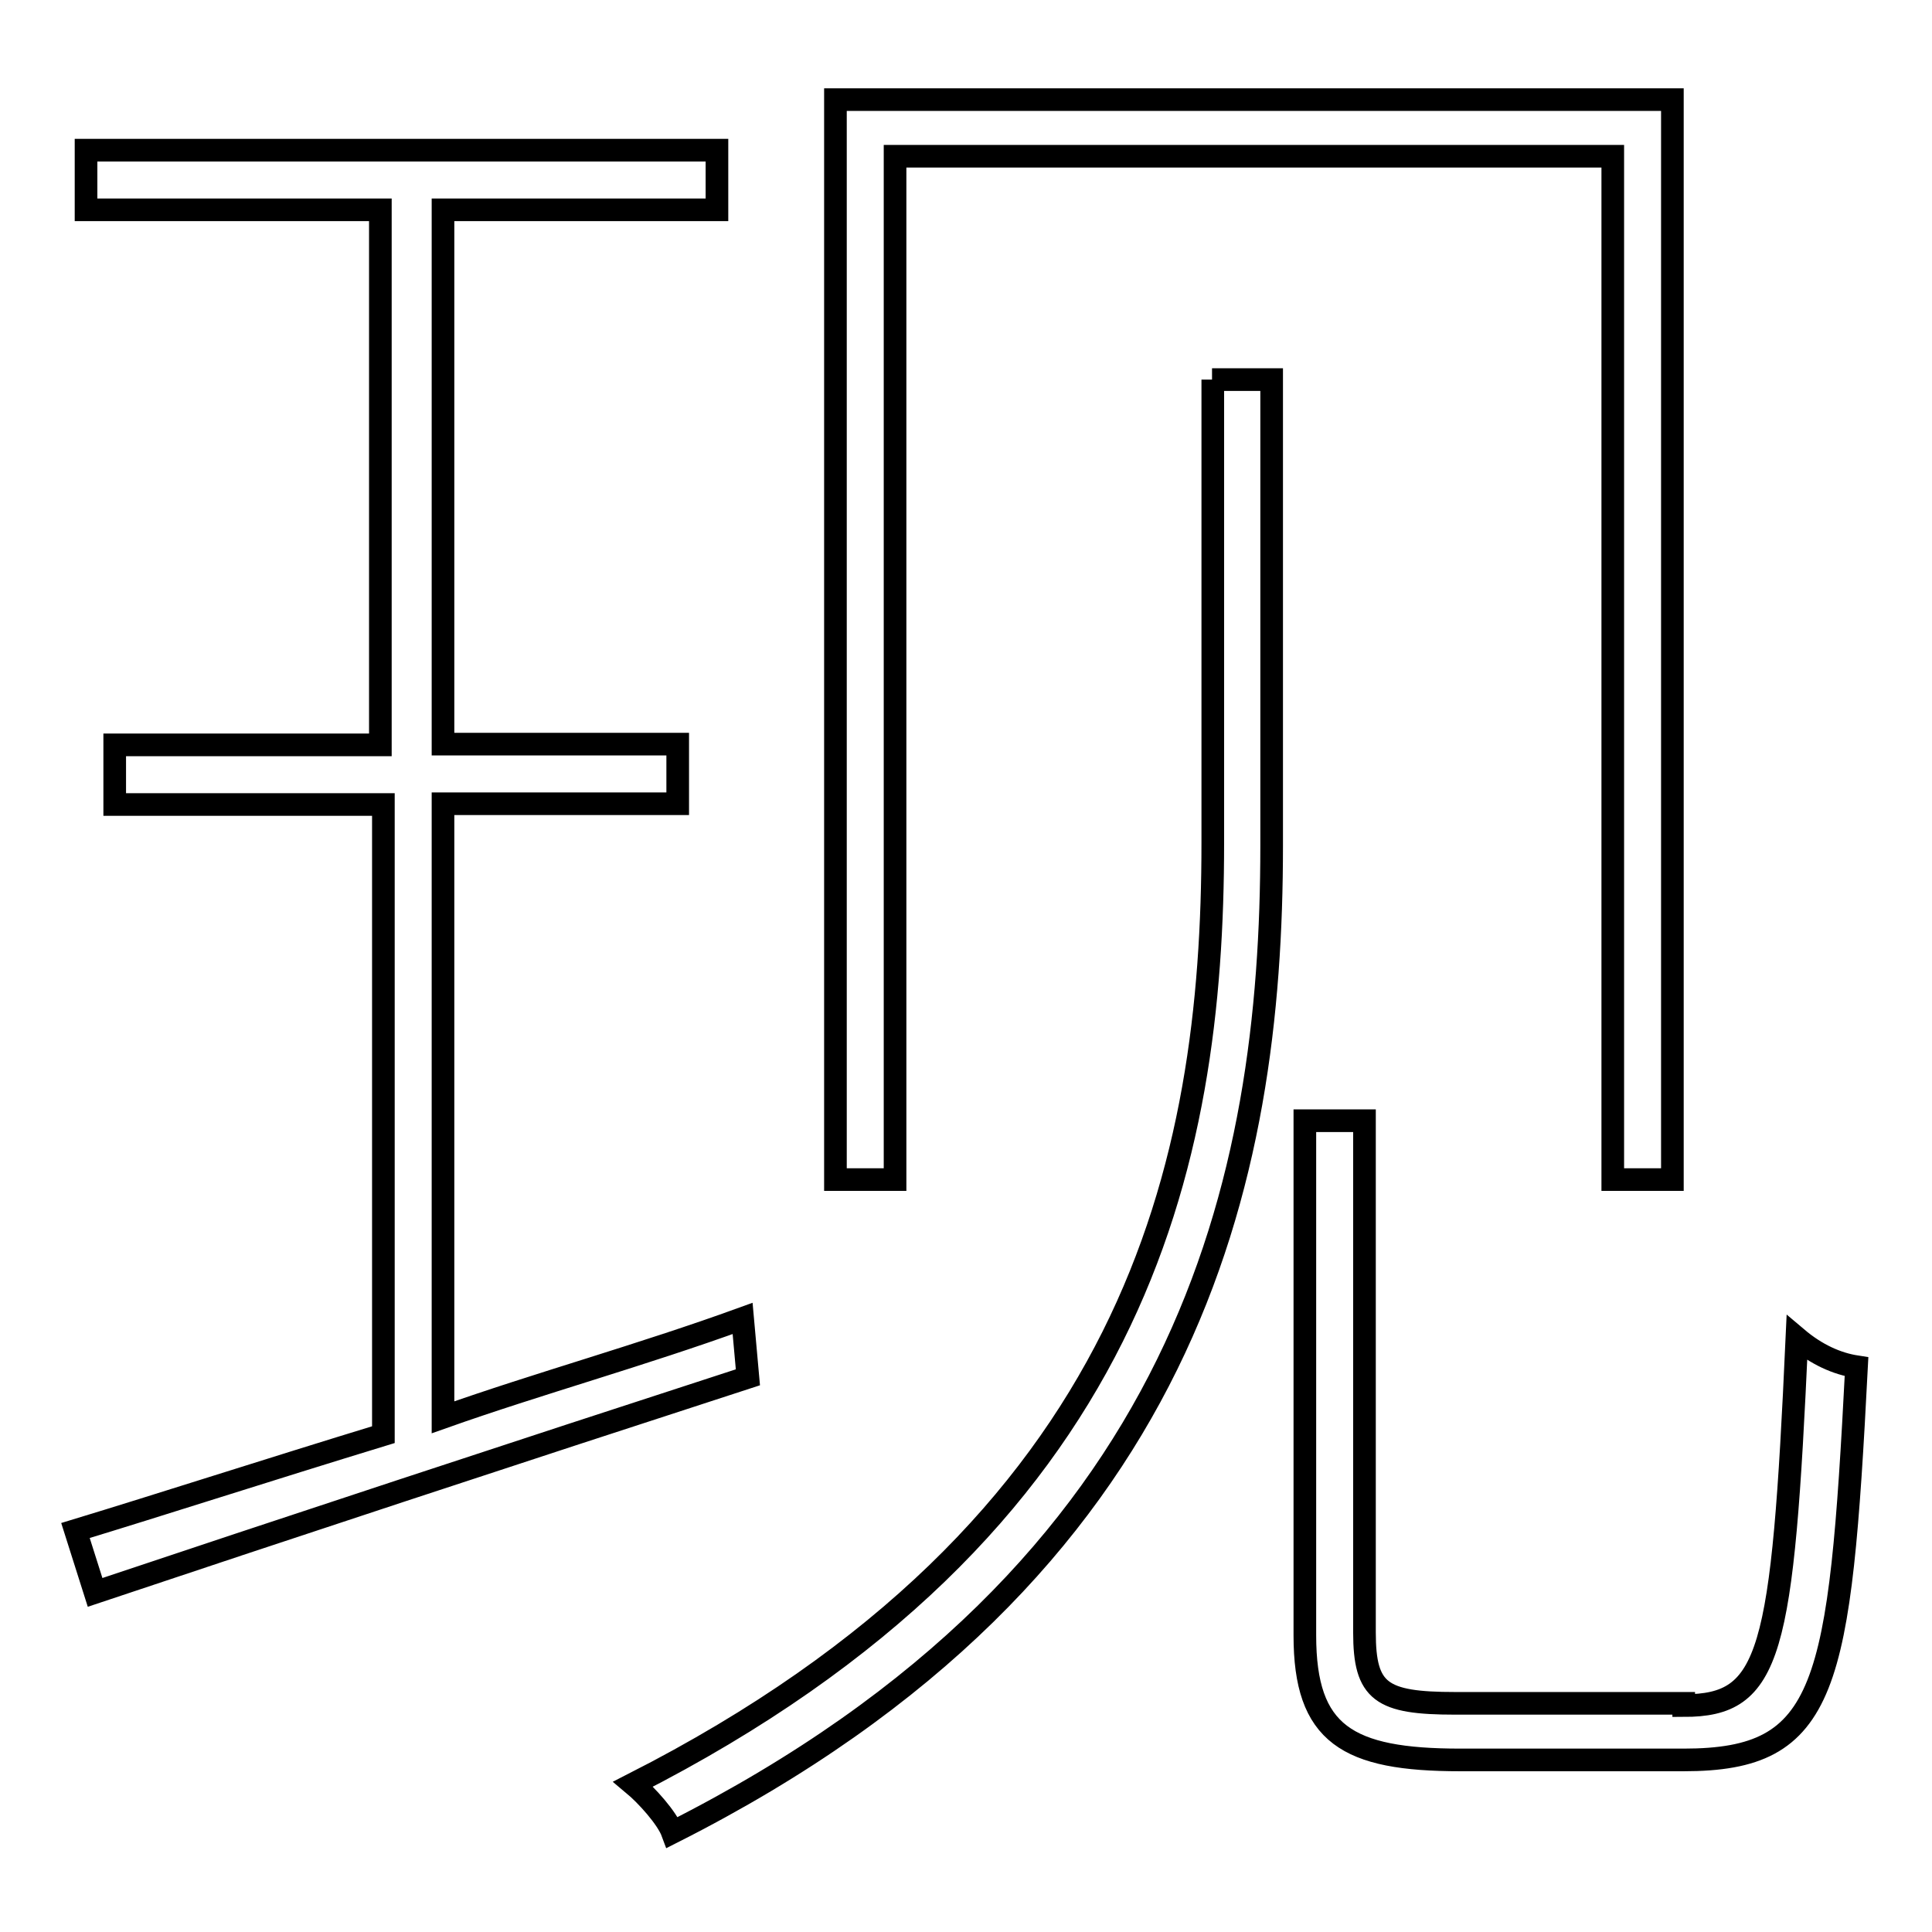 <?xml version="1.0" encoding="utf-8"?>
<!-- Svg Vector Icons : http://www.onlinewebfonts.com/icon -->
<!DOCTYPE svg PUBLIC "-//W3C//DTD SVG 1.1//EN" "http://www.w3.org/Graphics/SVG/1.1/DTD/svg11.dtd">
<svg version="1.1" xmlns="http://www.w3.org/2000/svg" xmlns:xlink="http://www.w3.org/1999/xlink" x="0px" y="0px" viewBox="0 0 256 256" enable-background="new 0 0 256 256" xml:space="preserve">
<g><g><path stroke-width="3" fill-opacity="0" stroke="#000000"  d="M99.1,182.5c-31.1,10.1-62.9,20.6-86.5,28.5l-2.6-8.2c11.2-3.4,25.1-7.9,40.8-12.7v-83.5H15.2v-7.9h35.2V27.8h-39v-7.9H95v7.9H58.7v70.8h31.1v7.9H58.7v81.3c12.7-4.5,26.2-8.2,39.7-13.1L99.1,182.5z M160.6,50.3h7.9v61.8c0,43.8-10.5,95.9-79.4,130.7c-0.7-1.9-3.4-4.9-5.2-6.4c67-34.1,76.8-82.4,76.8-124.7V50.3L160.6,50.3z M118.6,156.3h-7.9V13.2h110.9v143.1h-7.9V20.7h-95.1V156.3z M223.1,226c11.6,0,13.1-6.7,15-48.7c2.6,2.2,5.3,3.4,7.9,3.8c-2.2,42.7-3.8,52.1-22.9,52.1h-29.6c-15,0-20.6-3.4-20.6-16.5v-68.2h7.9v67.8c0,7.9,2.2,9.4,12,9.4h30.3V226L223.1,226z"/></g></g>
</svg>